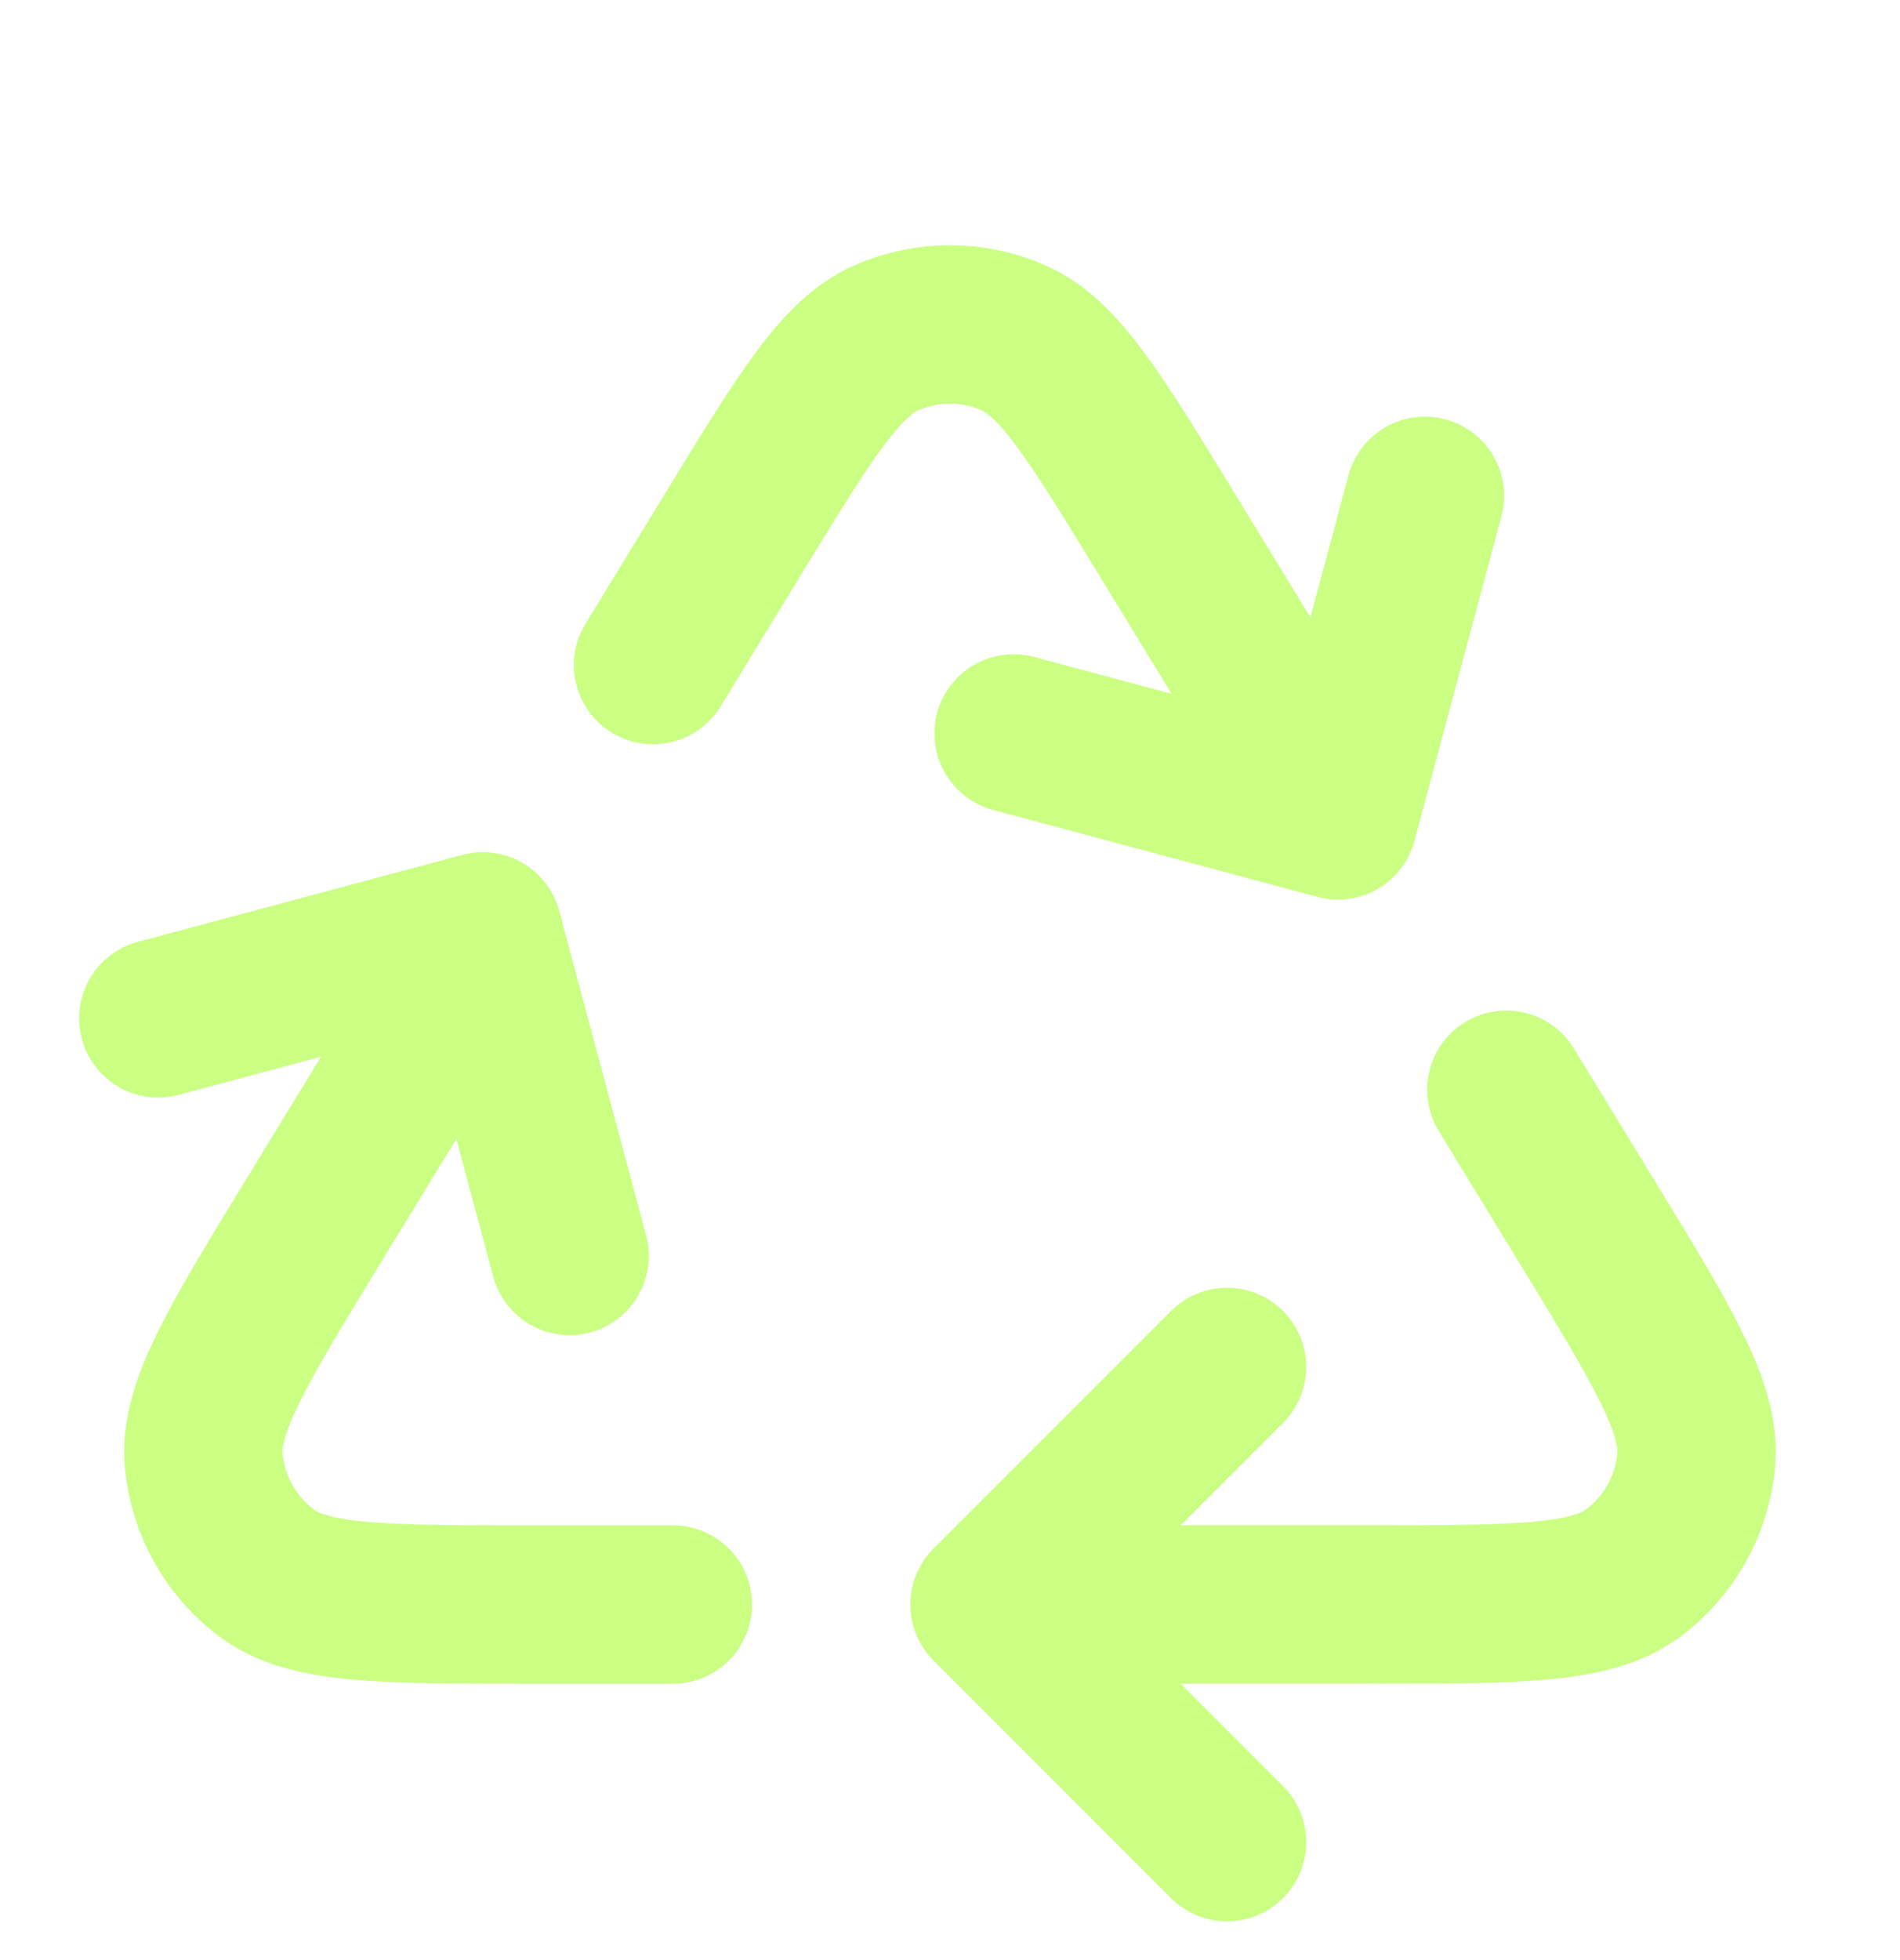 <svg fill="none" height="33" viewBox="0 0 32 33" width="32" xmlns="http://www.w3.org/2000/svg" xmlns:xlink="http://www.w3.org/1999/xlink"><filter id="a" color-interpolation-filters="sRGB" filterUnits="userSpaceOnUse" height="33.333" width="32" x="0" y=".347"><feFlood flood-opacity="0" result="BackgroundImageFix"/><feColorMatrix in="SourceAlpha" result="hardAlpha" type="matrix" values="0 0 0 0 0 0 0 0 0 0 0 0 0 0 0 0 0 0 127 0"/><feOffset dy="1.333"/><feComposite in2="hardAlpha" operator="out"/><feColorMatrix type="matrix" values="0 0 0 0 0.027 0 0 0 0 0.094 0 0 0 0 0.239 0 0 0 1 0"/><feBlend in2="BackgroundImageFix" mode="normal" result="effect1_dropShadow_7190_16921"/><feBlend in="SourceGraphic" in2="effect1_dropShadow_7190_16921" mode="normal" result="shape"/></filter><g filter="url(#a)"><path d="m17.333 25.68h5.726c2.487 0 3.73 0 4.436-.521.616-.454 1.006-1.151 1.073-1.913.076-.874-.572-1.935-1.869-4.057l-1.329-2.175m-17.197-2.526-2.873 4.702c-1.297 2.122-1.945 3.183-1.869 4.057.067.762.457 1.459 1.073 1.913.706.521 1.949.521 4.436.521h2.392m11.185-13.333-2.878-4.709c-1.204-1.97-1.806-2.955-2.58-3.29-.676-.293-1.444-.293-2.12 0-.775.336-1.377 1.321-2.58 3.29l-1.36 2.225m13-2.849-1.464 5.464-5.464-1.464m-14.405 4.797 5.464-1.464 1.464 5.464m11.072 9.869-4-4 4-4" stroke="#caff84" stroke-linecap="round" stroke-linejoin="round" stroke-width="2.667"/></g></svg>